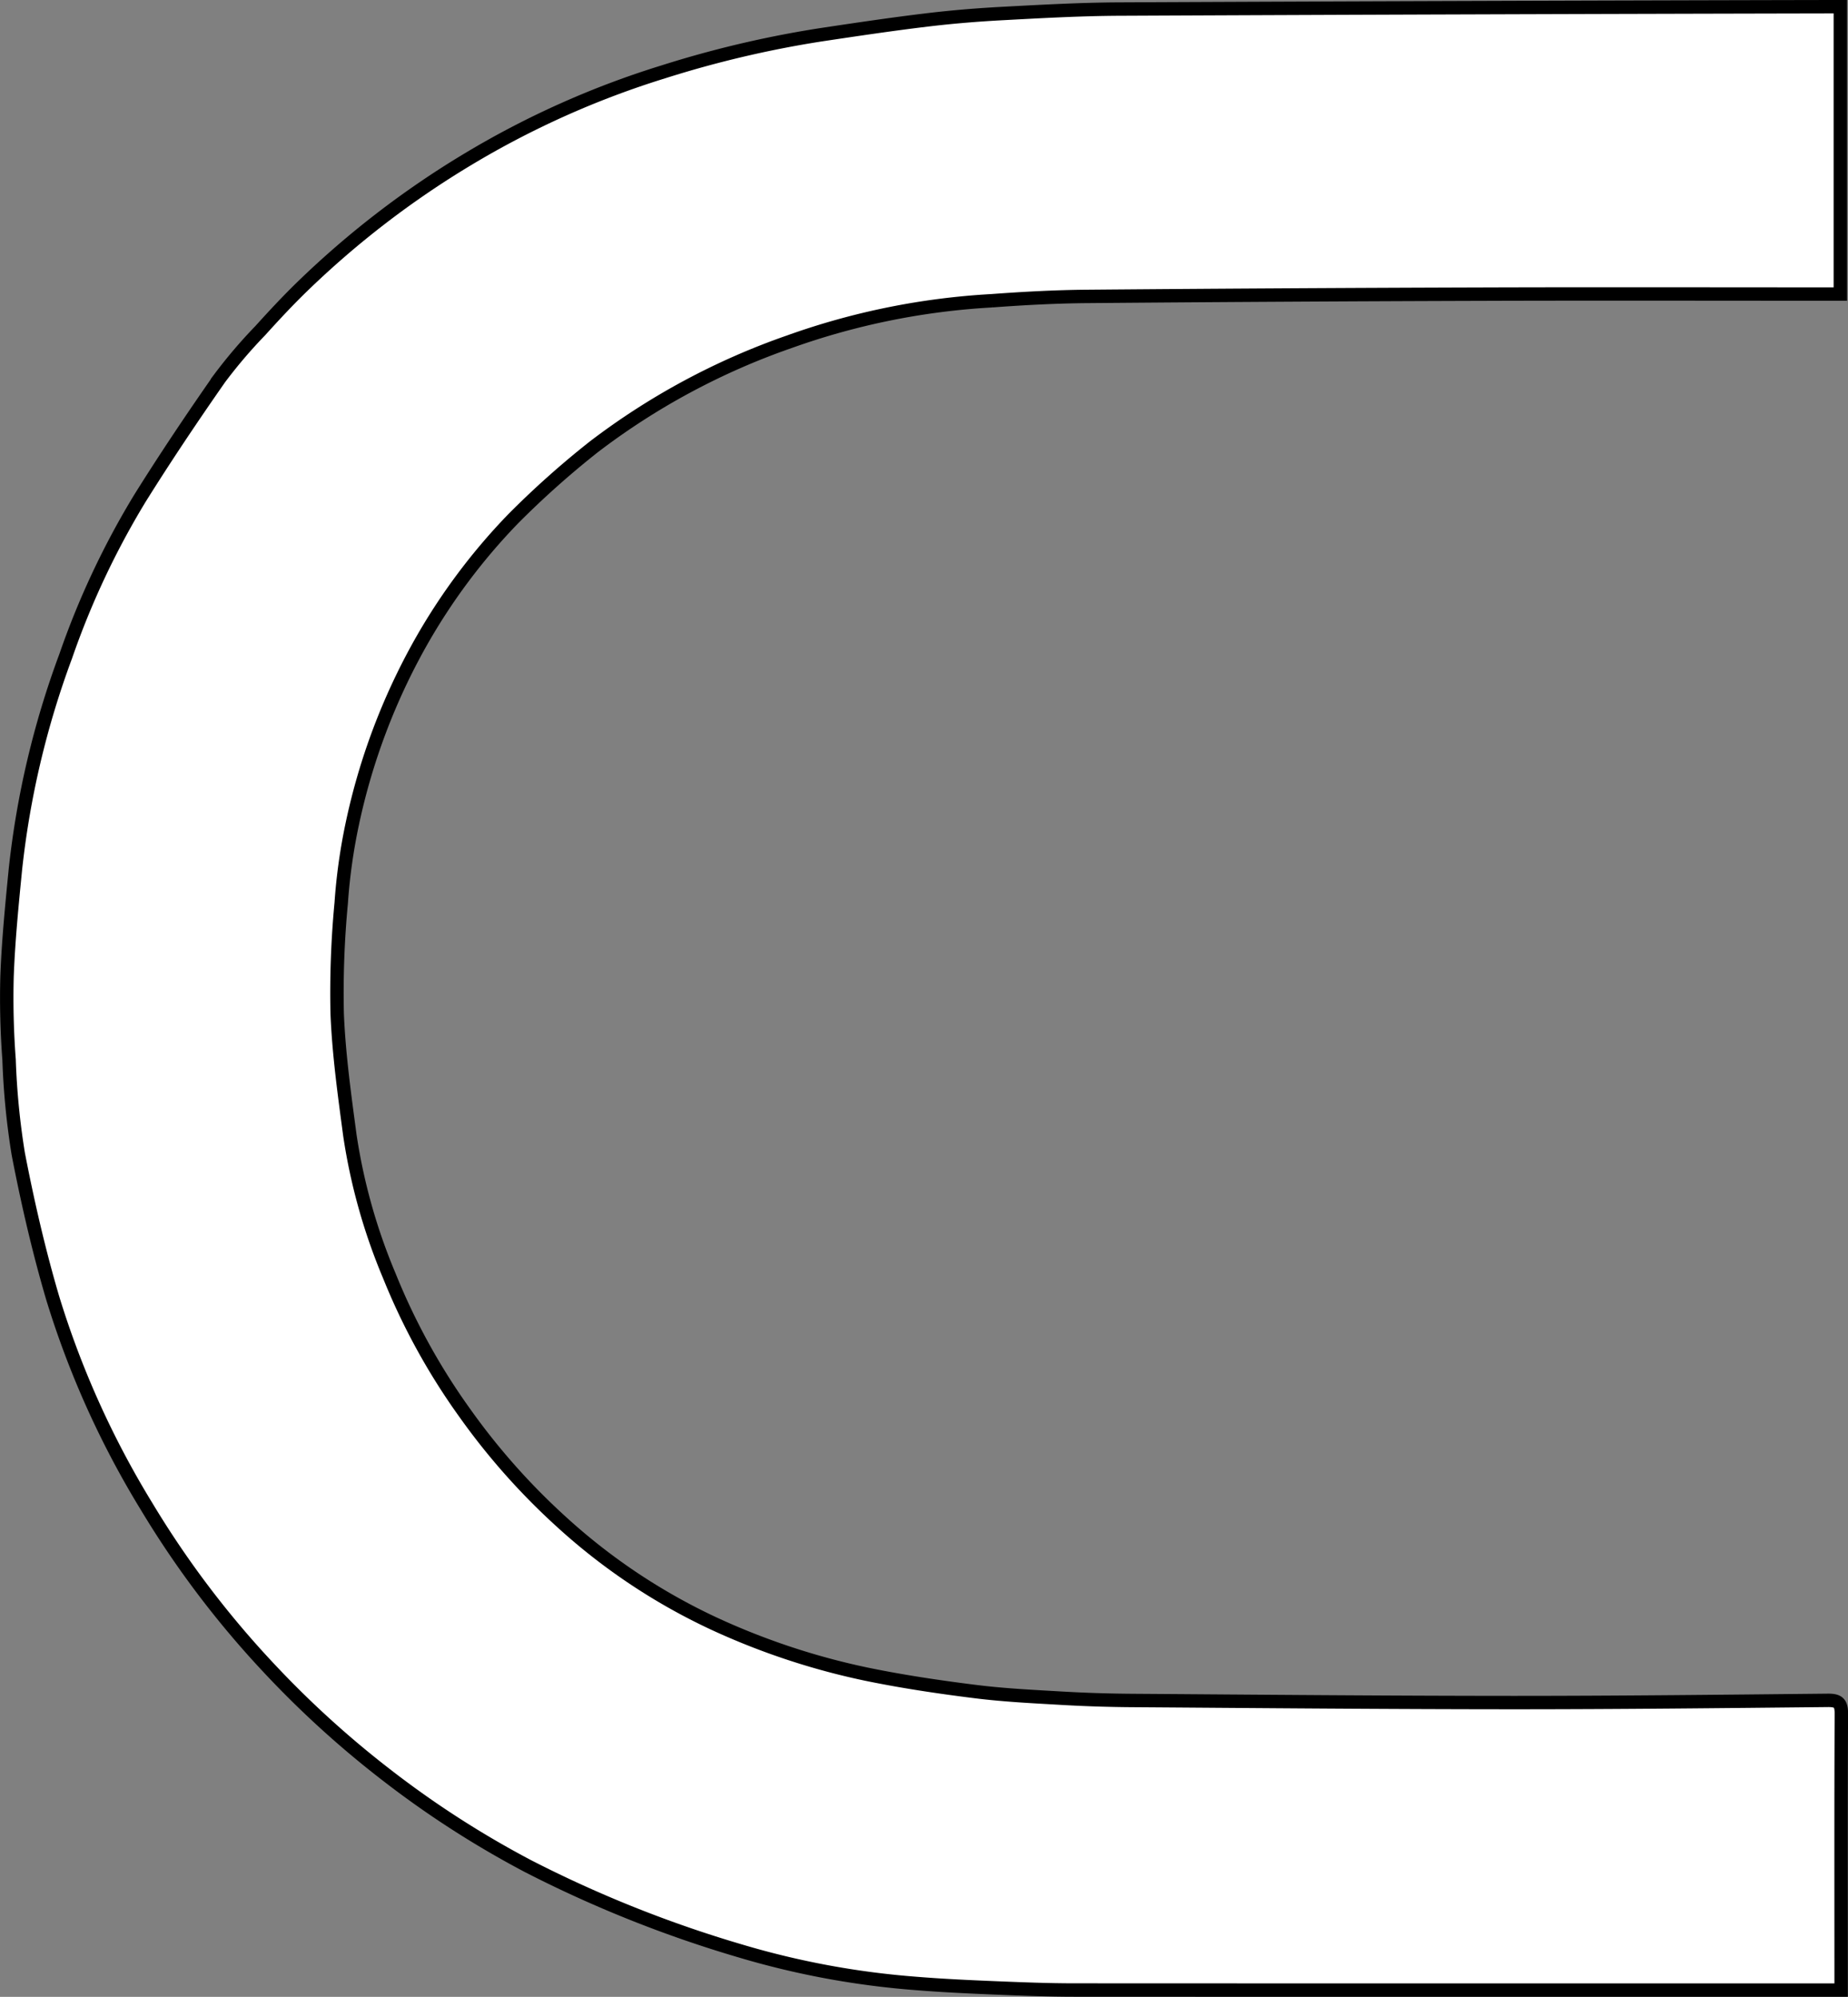<svg xmlns="http://www.w3.org/2000/svg" width="137.76" height="148.879" viewBox="0 0 137.76 148.879"><rect x="0" y="0" width="137.76" height="148.879" fill="#808080" stroke="none"/><path id="about-line-c" d="M79.621 147.871c-2 0-4-.08-6-.162-1.936-.08-3.875-.169-5.807-.327A62.271 62.271.0 0 1 54.7 144.96a90.487 90.487.0 0 1-15.852-6.334 72.017 72.017.0 0 1-10.6-6.839 73.3 73.3.0 0 1-8.769-7.993 71.11 71.11.0 0 1-9.055-11.989A67.585 67.585.0 0 1 3.431 96.278C2.392 92.748 1.564 89.145.865 85.532A55.366 55.366.0 0 1 .18 78.512a61.32 61.32.0 0 1-.152-6.225c.1-2.672.365-5.341.627-8A65.728 65.728.0 0 1 4.4 48.429 61.094 61.094.0 0 1 9.92 36.674c1.9-3.043 3.9-6.024 5.955-8.968A37.12 37.12.0 0 1 18.9 24.156c1.031-1.141 2.081-2.27 3.187-3.34A67.975 67.975.0 0 1 34.4 11.364 66.163 66.163.0 0 1 48.96 4.855 79.135 79.135.0 0 1 60.6 2.108c2.665-.4 5.332-.8 8.008-1.121C70.523.756 72.452.6 74.381.5 77.239.347 80.1.189 82.959.176Q109.477.054 135.992.0h.7V21.424h-.919c-8.586.0-17.171-.022-25.755.006q-14.74.045-29.478.17c-2.372.02-4.745.149-7.111.324A53.526 53.526.0 0 0 58.35 24.978a52.308 52.308.0 0 0-14.582 7.839 66.935 66.935.0 0 0-6.013 5.365 45.4 45.4.0 0 0-6.923 9.281 47.677 47.677.0 0 0-5.064 13.445 42.308 42.308.0 0 0-.83 5.928 71.015 71.015.0 0 0-.3 8.224c.122 3.033.544 6.06.945 9.075a43.49 43.49.0 0 0 2.937 10.473 48.65 48.65.0 0 0 5.647 10.26 50.185 50.185.0 0 0 7.1 8.018 45.108 45.108.0 0 0 11.4 7.639 52.937 52.937.0 0 0 11.409 3.793c2.685.554 5.407.96 8.129 1.3 2.156.271 4.335.374 6.507.5q2.63.15 5.267.166c9.445.067 18.89.153 28.334.156 7.815.0 15.63-.086 23.445-.166.777-.008 1.013.2 1.01.994-.032 6.582-.017 13.165-.017 19.748v.861H111.712Q95.665 147.879 79.621 147.871z" transform="translate(0.497 0.5)" fill="#fff" stroke="#000" stroke-width="1"/></svg>